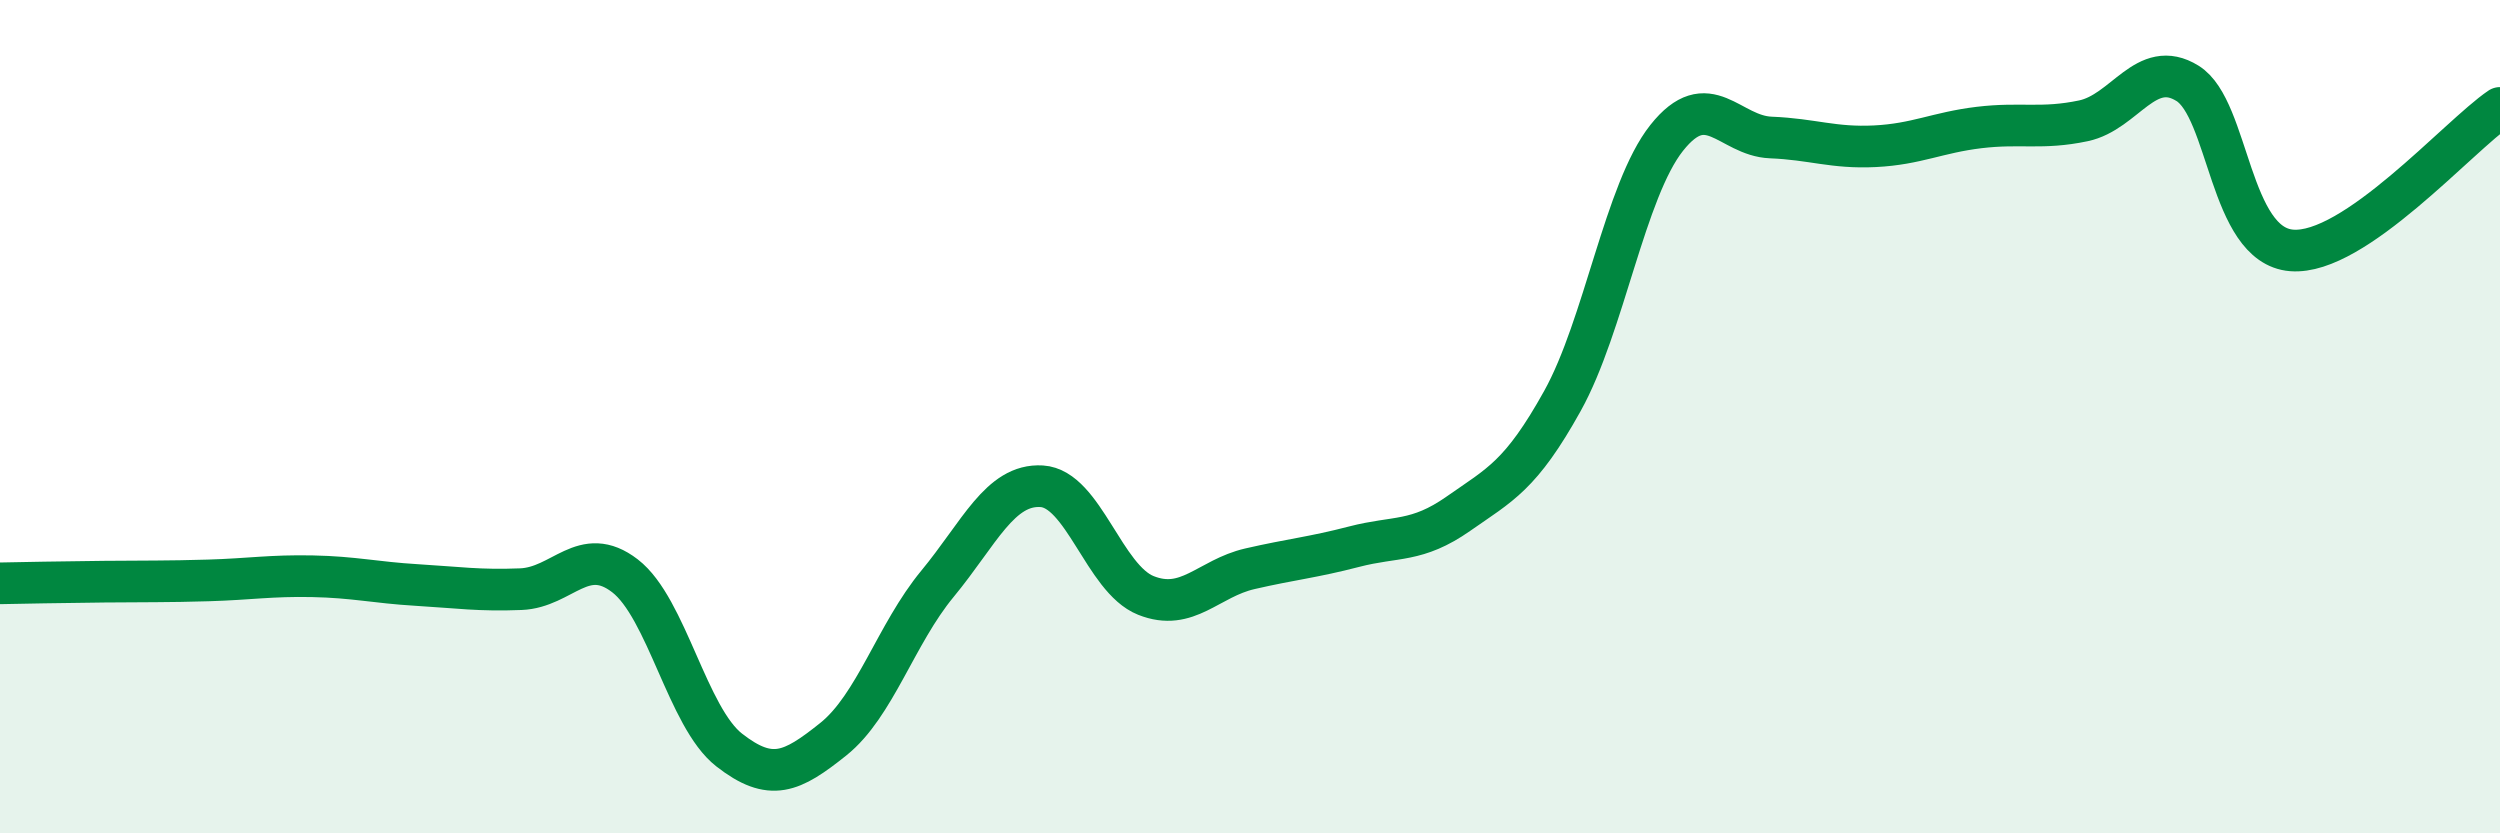 
    <svg width="60" height="20" viewBox="0 0 60 20" xmlns="http://www.w3.org/2000/svg">
      <path
        d="M 0,14 C 0.5,13.99 1.5,13.97 2.5,13.96 C 3.5,13.95 4,13.96 5,13.93 C 6,13.9 6.5,13.81 7.5,13.83 C 8.5,13.85 9,13.98 10,14.04 C 11,14.1 11.5,14.18 12.5,14.14 C 13.5,14.1 14,13.05 15,13.82 C 16,14.59 16.5,17.22 17.5,18 C 18.5,18.78 19,18.54 20,17.74 C 21,16.94 21.5,15.22 22.5,14.01 C 23.5,12.8 24,11.61 25,11.67 C 26,11.73 26.5,13.89 27.5,14.29 C 28.5,14.69 29,13.88 30,13.65 C 31,13.42 31.5,13.38 32.5,13.12 C 33.5,12.86 34,13.03 35,12.33 C 36,11.63 36.5,11.42 37.5,9.62 C 38.5,7.82 39,4.57 40,3.31 C 41,2.05 41.5,3.26 42.5,3.3 C 43.5,3.34 44,3.56 45,3.51 C 46,3.46 46.5,3.18 47.5,3.06 C 48.5,2.94 49,3.11 50,2.9 C 51,2.69 51.5,1.38 52.5,2 C 53.5,2.62 53.5,5.89 55,6.01 C 56.5,6.13 59,3.27 60,2.59L60 20L0 20Z"
        fill="#008740"
        opacity="0.1"
        stroke-linecap="round"
        stroke-linejoin="round"
      />
      <path
        d="M 0,14 C 0.5,13.99 1.5,13.97 2.5,13.96 C 3.5,13.95 4,13.96 5,13.93 C 6,13.9 6.5,13.81 7.5,13.83 C 8.5,13.85 9,13.98 10,14.04 C 11,14.1 11.5,14.18 12.5,14.14 C 13.5,14.1 14,13.05 15,13.82 C 16,14.59 16.5,17.22 17.5,18 C 18.5,18.78 19,18.54 20,17.74 C 21,16.94 21.5,15.22 22.5,14.01 C 23.5,12.8 24,11.61 25,11.67 C 26,11.73 26.5,13.89 27.5,14.29 C 28.5,14.69 29,13.88 30,13.65 C 31,13.42 31.5,13.38 32.5,13.12 C 33.5,12.86 34,13.03 35,12.33 C 36,11.63 36.5,11.42 37.5,9.62 C 38.5,7.82 39,4.57 40,3.31 C 41,2.05 41.5,3.26 42.5,3.3 C 43.5,3.34 44,3.56 45,3.51 C 46,3.46 46.5,3.18 47.5,3.06 C 48.5,2.94 49,3.11 50,2.9 C 51,2.69 51.5,1.38 52.5,2 C 53.5,2.62 53.5,5.89 55,6.01 C 56.5,6.13 59,3.27 60,2.59"
        stroke="#008740"
        stroke-width="1"
        fill="none"
        stroke-linecap="round"
        stroke-linejoin="round"
      />
    </svg>
  